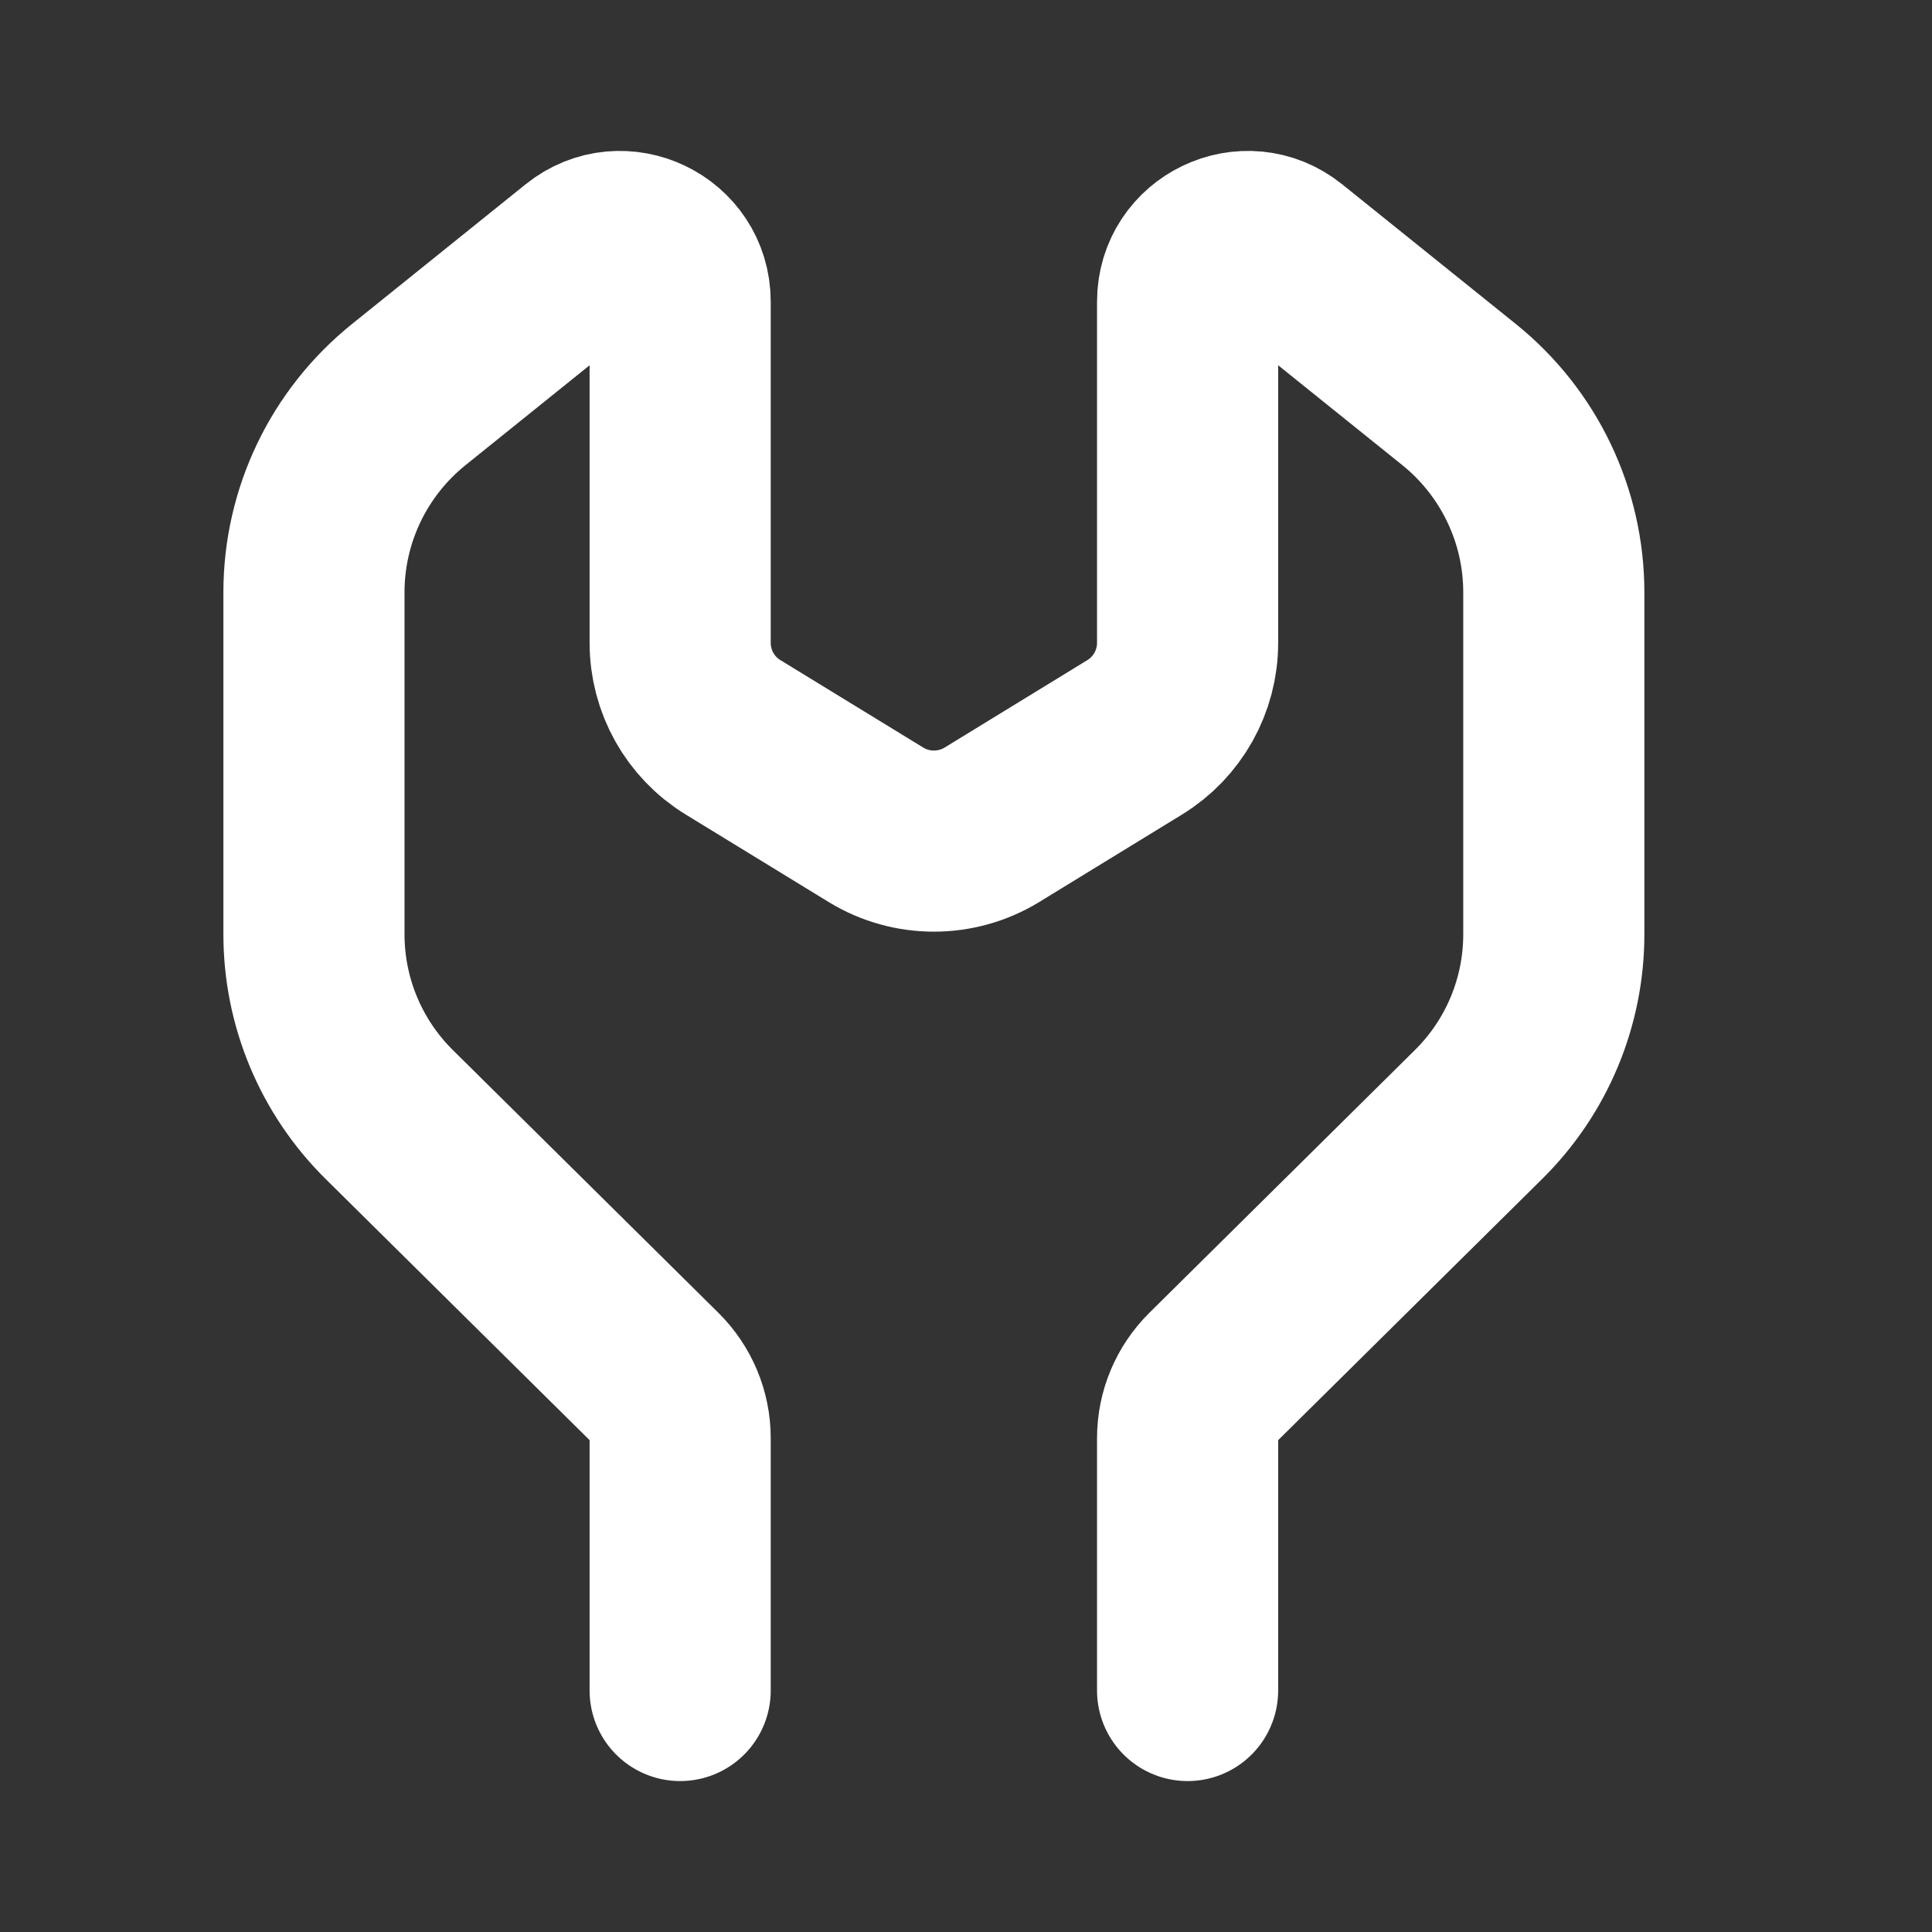 <svg width="20" height="20" viewBox="0 0 20 20" fill="none" xmlns="http://www.w3.org/2000/svg">
<rect x="0" y="0" width="20" height="20" fill="#333333" stroke="none"/>
<path d="M12.294 17.5V14.887C12.294 14.65 12.389 14.424 12.557 14.257L15.305 11.538C15.805 11.044 16.085 10.373 16.085 9.671V6.132C16.085 5.336 15.724 4.584 15.105 4.085L13.306 2.638C12.899 2.311 12.294 2.601 12.294 3.123V6.655C12.294 7.054 12.086 7.425 11.746 7.633L10.267 8.539C9.899 8.763 9.436 8.763 9.069 8.539L7.589 7.633C7.248 7.425 7.041 7.054 7.041 6.655V3.123C7.041 2.601 6.436 2.311 6.029 2.638L4.231 4.085C3.611 4.584 3.25 5.336 3.25 6.132V9.671C3.25 10.373 3.53 11.044 4.03 11.538L6.778 14.257C6.946 14.424 7.041 14.65 7.041 14.887V17.5" stroke="white" stroke-width="1.875" stroke-linecap="round" stroke-linejoin="round"/>
</svg>
